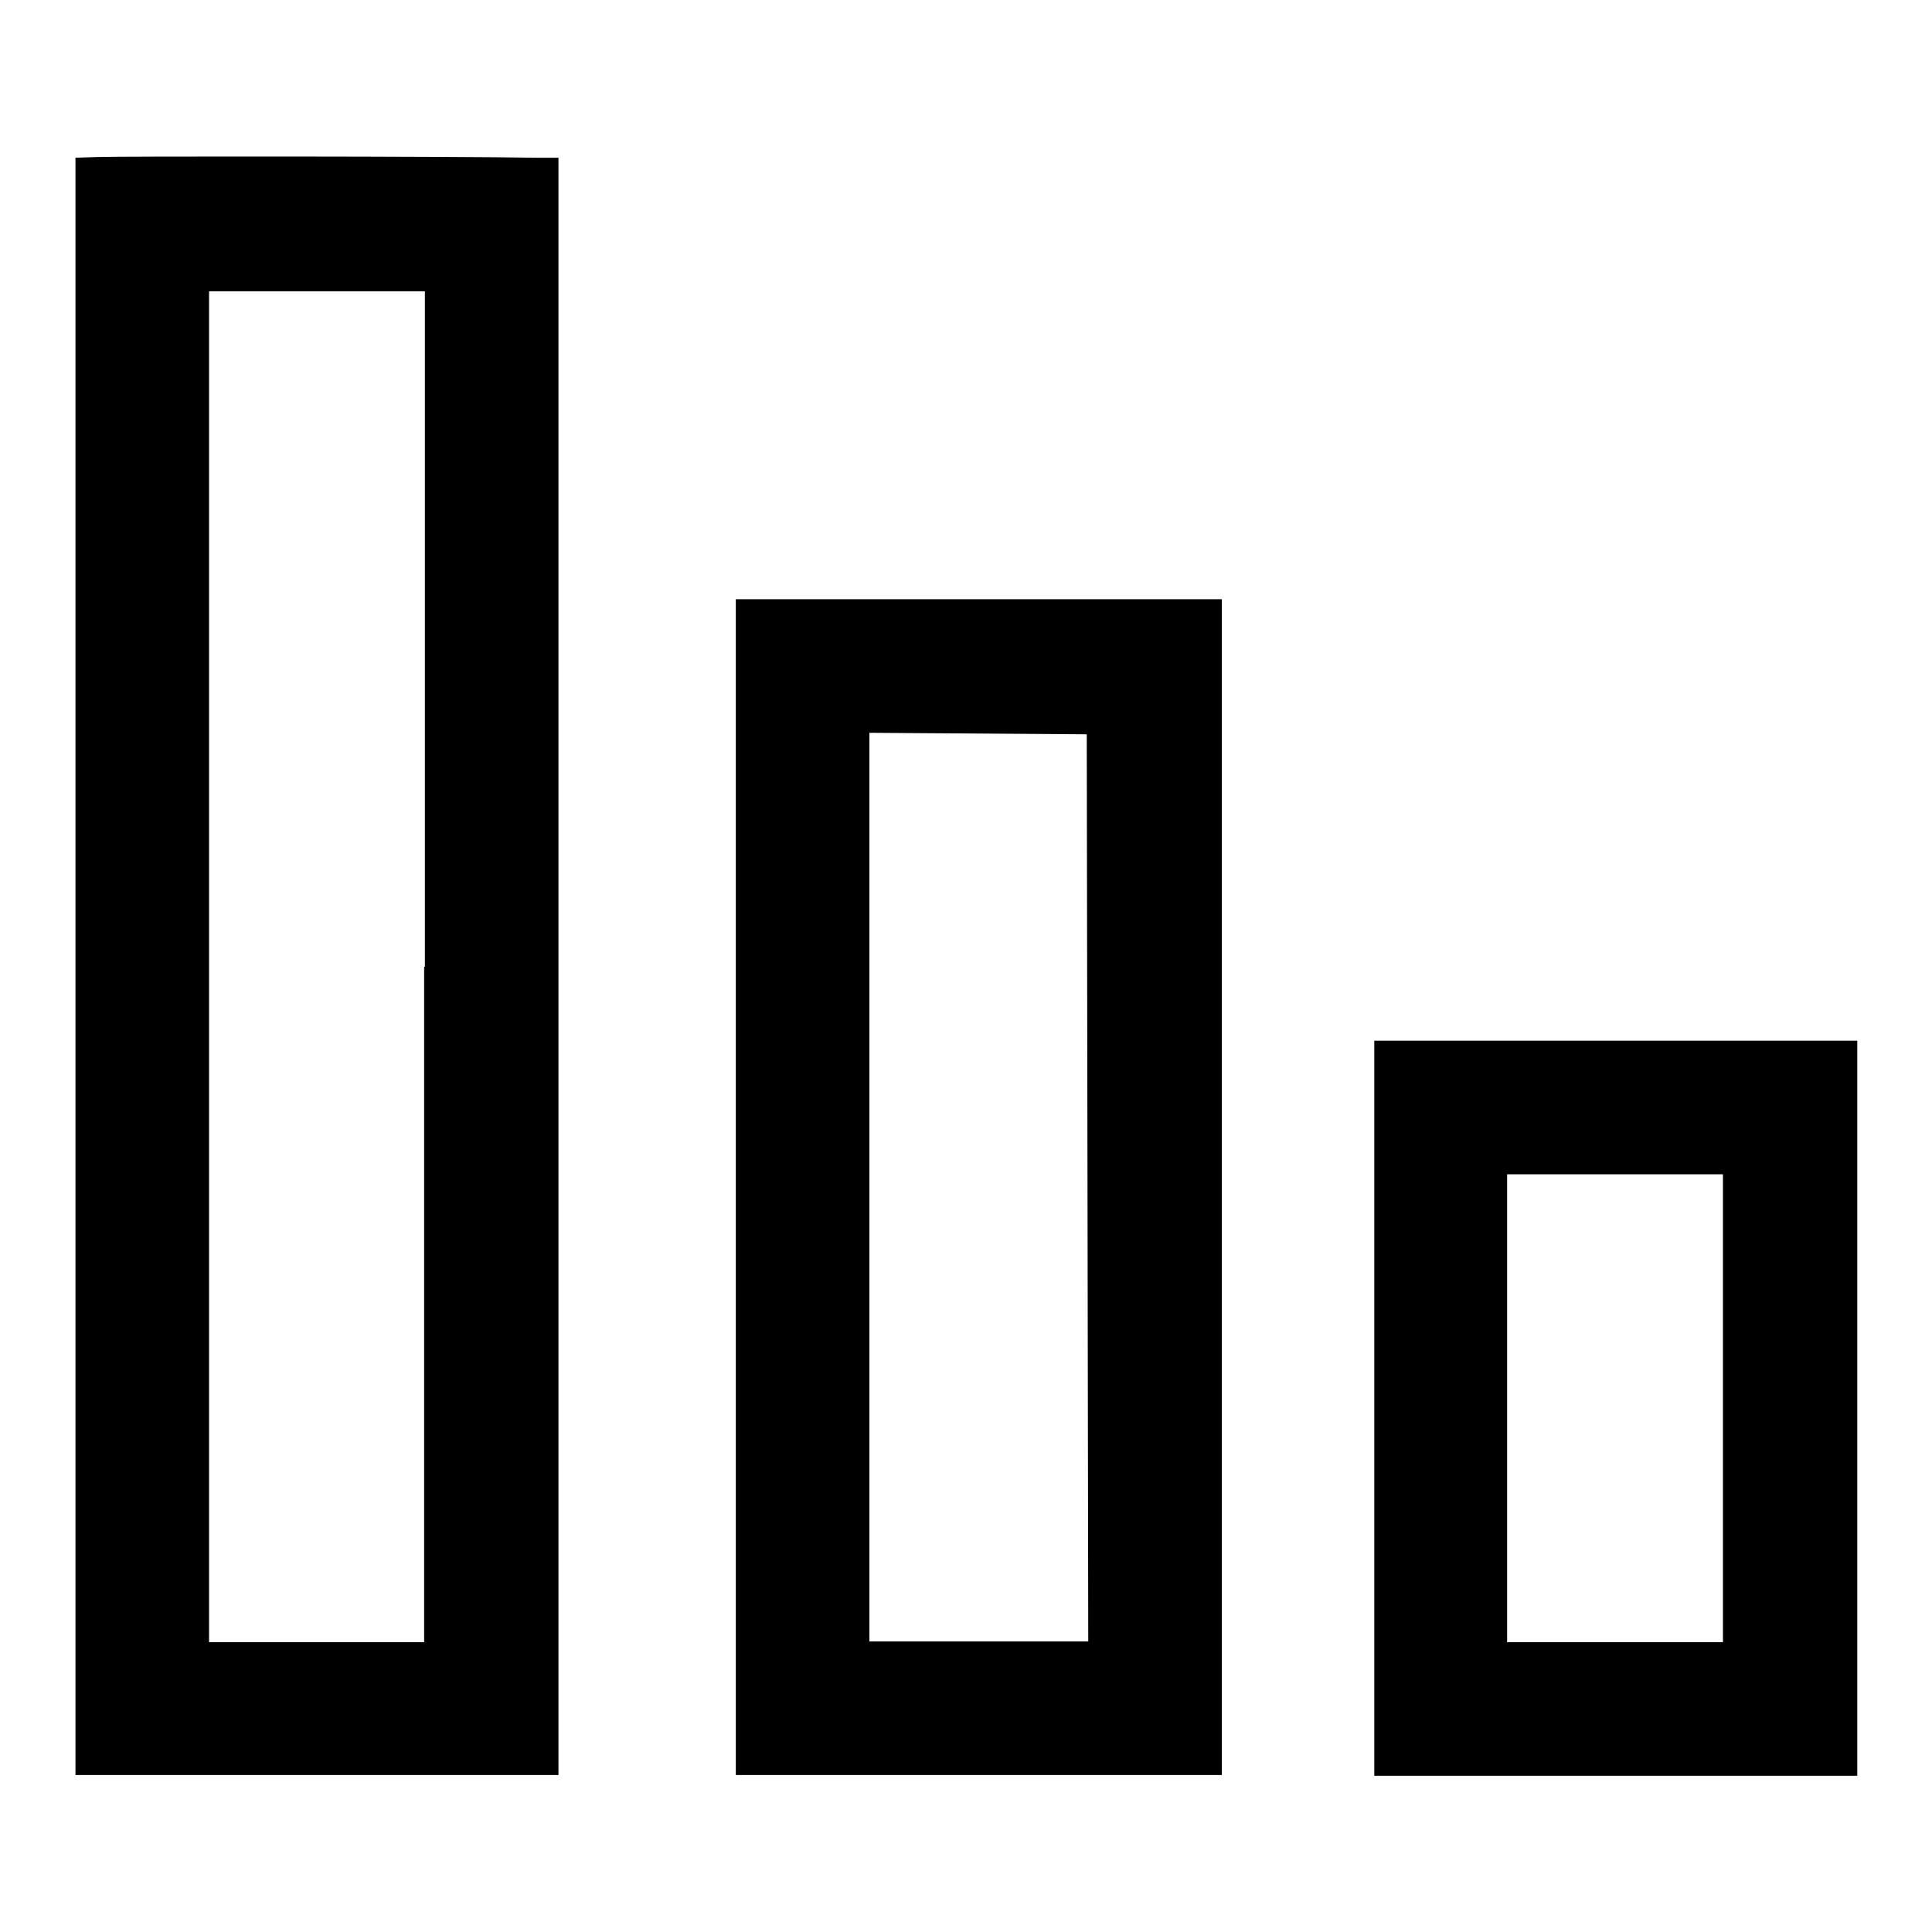 <?xml version="1.0" encoding="utf-8"?>
<!-- Svg Vector Icons : http://www.onlinewebfonts.com/icon -->
<!DOCTYPE svg PUBLIC "-//W3C//DTD SVG 1.1//EN" "http://www.w3.org/Graphics/SVG/1.1/DTD/svg11.dtd">
<svg version="1.1" xmlns="http://www.w3.org/2000/svg" xmlns:xlink="http://www.w3.org/1999/xlink" x="0px" y="0px" viewBox="0 0 256 256" enable-background="new 0 0 256 256" xml:space="preserve">
<g><g><g><path fill="#000000" d="M13.1,20.8L10,20.9v107.1v107.2h32h32V128.1V20.9l-3,0C59.6,20.7,15.6,20.7,13.1,20.8z M56.2,128.1v89.5H42H27.7v-89.5V38.6H42h14.3V128.1z"/><path fill="#000000" d="M97.5,157.3v77.9h32.2h32.2v-77.9V79.4h-32.2H97.5V157.3z M144.1,157.4l0.1,60.1h-14.5h-14.5v-60.2V97.1l14.4,0.1l14.4,0.1L144.1,157.4z"/><path fill="#000000" d="M182.1,186.6v48.7h32h32v-48.7v-48.7h-32h-32V186.6z M228.3,186.6v31H214h-14.3v-31v-31H214h14.3V186.6z"/></g></g></g>
</svg>